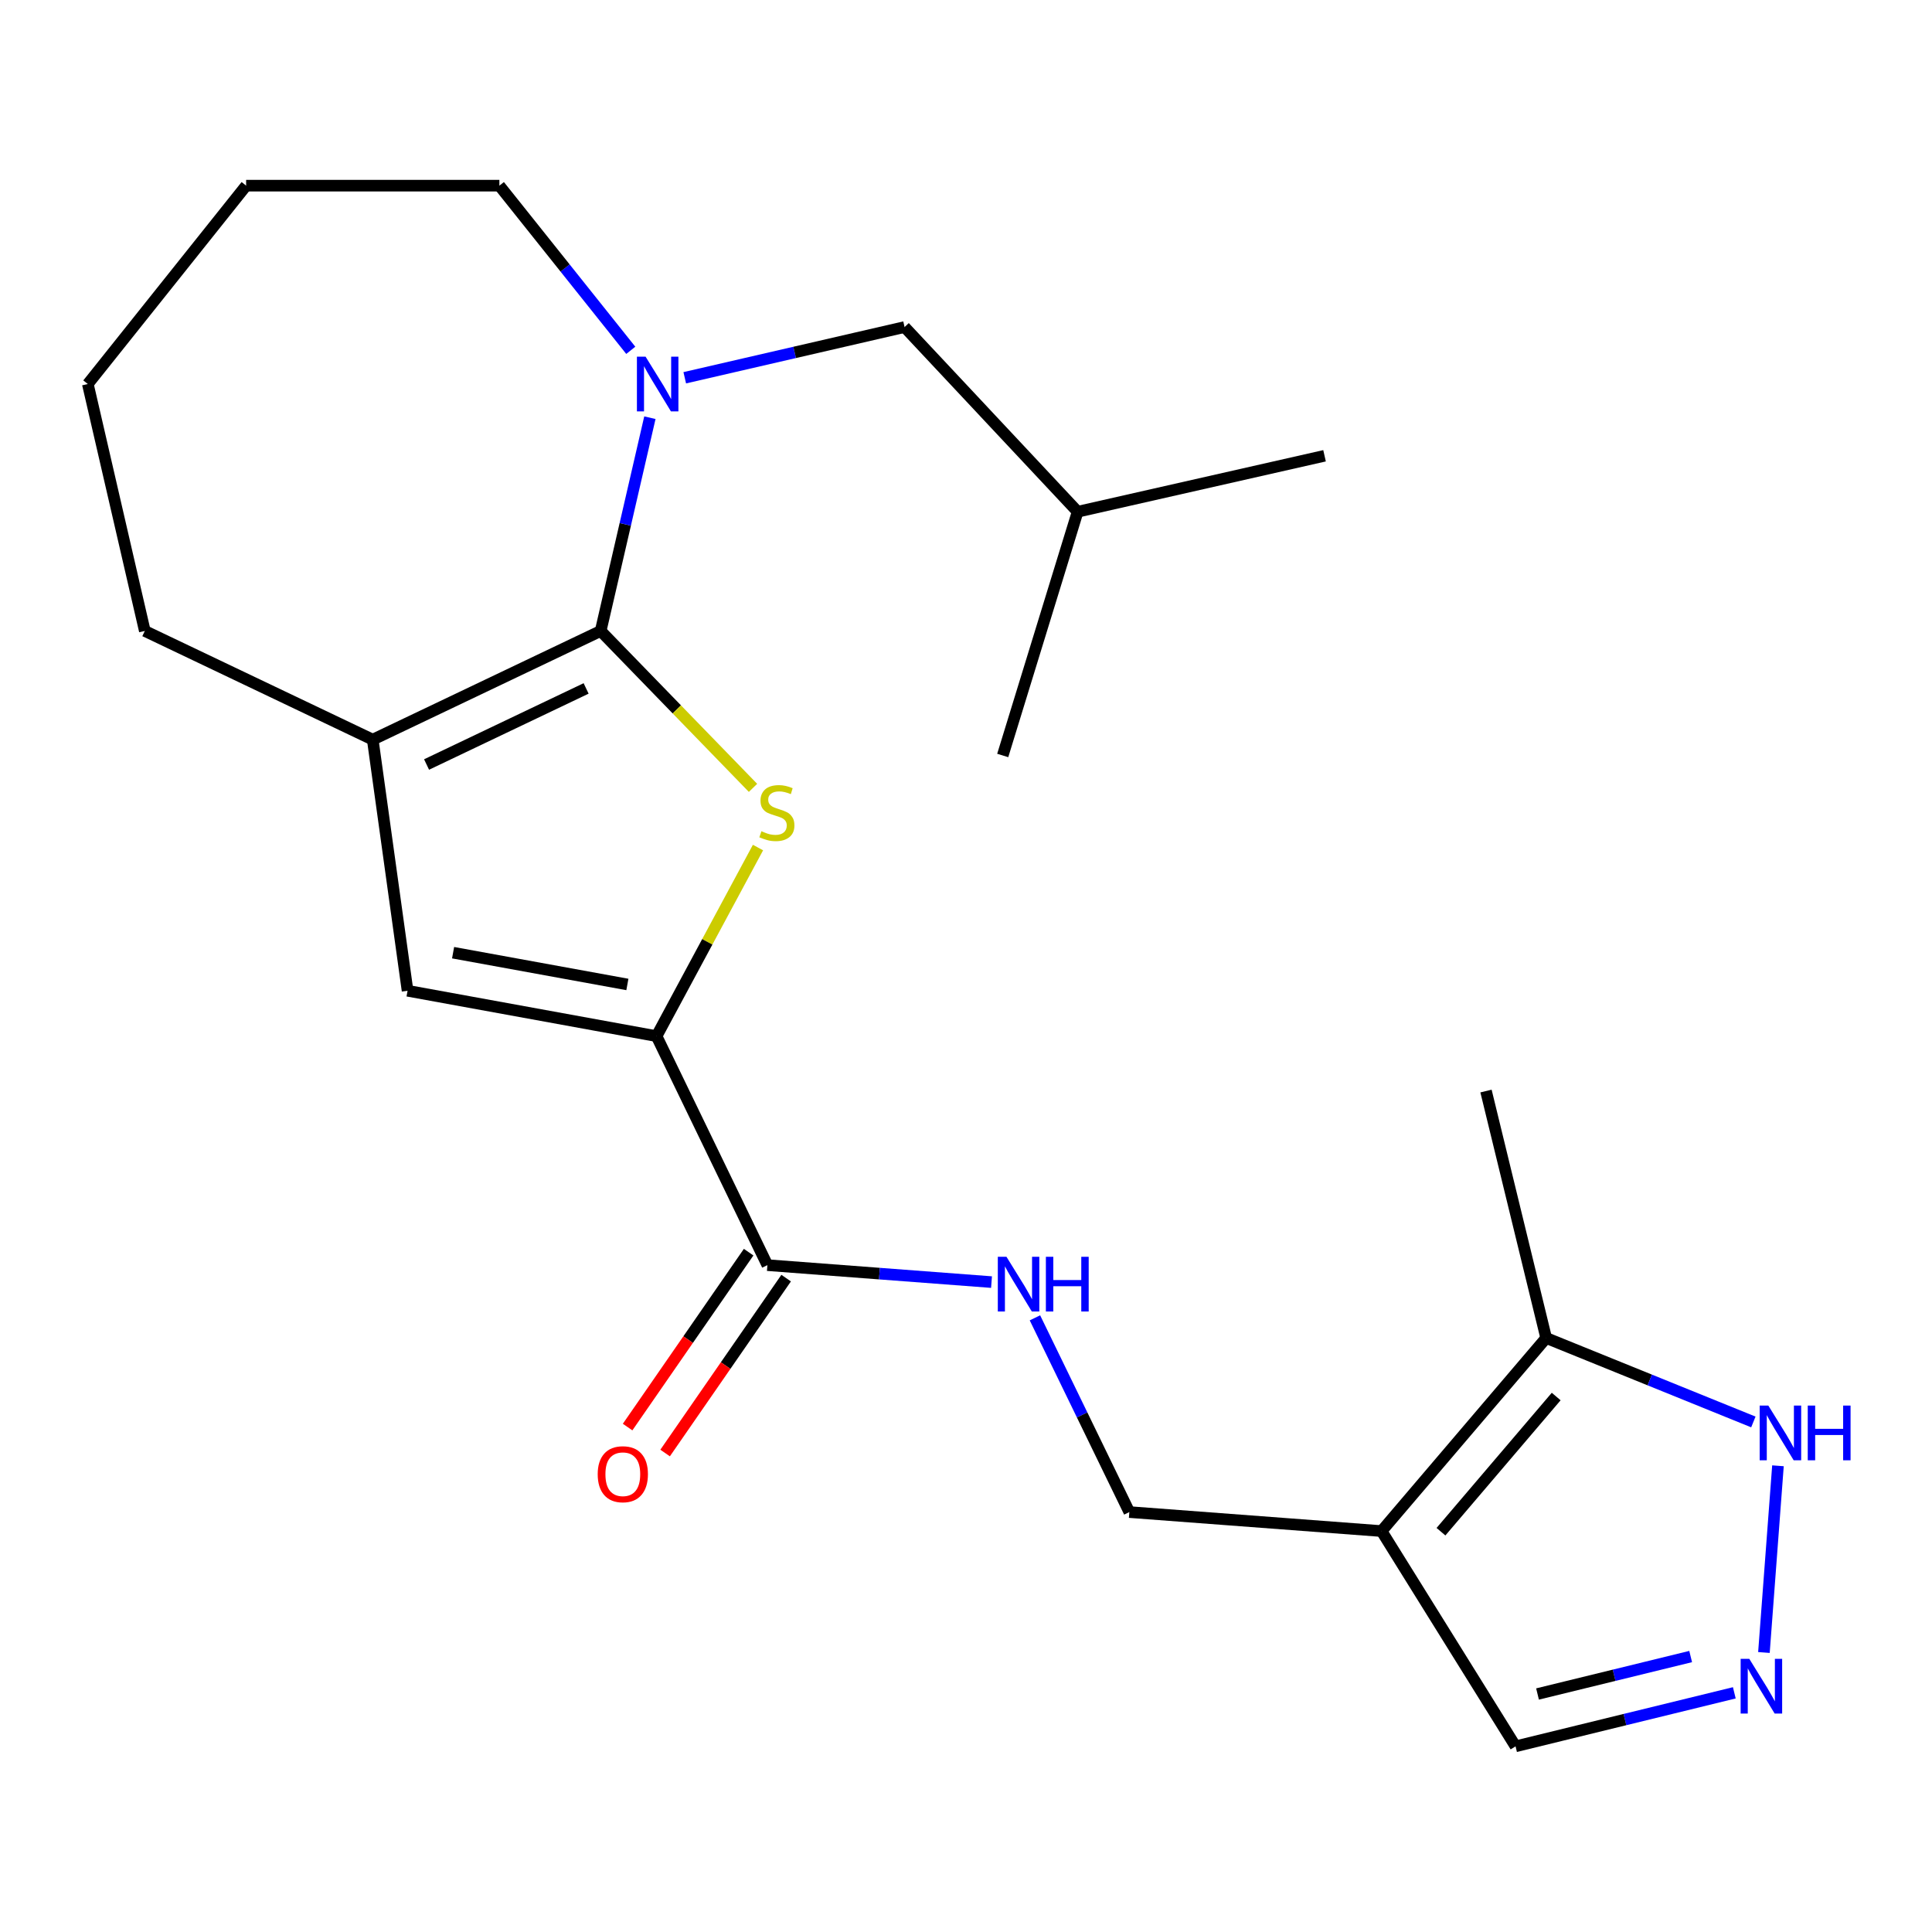 <?xml version='1.0' encoding='iso-8859-1'?>
<svg version='1.1' baseProfile='full'
              xmlns='http://www.w3.org/2000/svg'
                      xmlns:rdkit='http://www.rdkit.org/xml'
                      xmlns:xlink='http://www.w3.org/1999/xlink'
                  xml:space='preserve'
width='1000px' height='1000px' viewBox='0 0 1000 1000'>
<!-- END OF HEADER -->
<rect style='opacity:1.0;fill:#FFFFFF;stroke:none' width='1000' height='1000' x='0' y='0'> </rect>
<path class='bond-0' d='M 310.906,326.579 L 350.331,367.189' style='fill:none;fill-rule:evenodd;stroke:#000000;stroke-width:6px;stroke-linecap:butt;stroke-linejoin:miter;stroke-opacity:1' />
<path class='bond-0' d='M 350.331,367.189 L 389.756,407.799' style='fill:none;fill-rule:evenodd;stroke:#CCCC00;stroke-width:6px;stroke-linecap:butt;stroke-linejoin:miter;stroke-opacity:1' />
<path class='bond-2' d='M 310.906,326.579 L 323.643,271.392' style='fill:none;fill-rule:evenodd;stroke:#000000;stroke-width:6px;stroke-linecap:butt;stroke-linejoin:miter;stroke-opacity:1' />
<path class='bond-2' d='M 323.643,271.392 L 336.381,216.205' style='fill:none;fill-rule:evenodd;stroke:#0000FF;stroke-width:6px;stroke-linecap:butt;stroke-linejoin:miter;stroke-opacity:1' />
<path class='bond-3' d='M 310.906,326.579 L 192.93,382.838' style='fill:none;fill-rule:evenodd;stroke:#000000;stroke-width:6px;stroke-linecap:butt;stroke-linejoin:miter;stroke-opacity:1' />
<path class='bond-3' d='M 303.372,356.329 L 220.79,395.711' style='fill:none;fill-rule:evenodd;stroke:#000000;stroke-width:6px;stroke-linecap:butt;stroke-linejoin:miter;stroke-opacity:1' />
<path class='bond-1' d='M 392.337,438.69 L 366.083,487.499' style='fill:none;fill-rule:evenodd;stroke:#CCCC00;stroke-width:6px;stroke-linecap:butt;stroke-linejoin:miter;stroke-opacity:1' />
<path class='bond-1' d='M 366.083,487.499 L 339.829,536.308' style='fill:none;fill-rule:evenodd;stroke:#000000;stroke-width:6px;stroke-linecap:butt;stroke-linejoin:miter;stroke-opacity:1' />
<path class='bond-6' d='M 339.829,536.308 L 397.203,654.834' style='fill:none;fill-rule:evenodd;stroke:#000000;stroke-width:6px;stroke-linecap:butt;stroke-linejoin:miter;stroke-opacity:1' />
<path class='bond-23' d='M 339.829,536.308 L 210.953,512.815' style='fill:none;fill-rule:evenodd;stroke:#000000;stroke-width:6px;stroke-linecap:butt;stroke-linejoin:miter;stroke-opacity:1' />
<path class='bond-23' d='M 324.732,509.556 L 234.519,493.111' style='fill:none;fill-rule:evenodd;stroke:#000000;stroke-width:6px;stroke-linecap:butt;stroke-linejoin:miter;stroke-opacity:1' />
<path class='bond-13' d='M 354.425,195.531 L 411.316,182.404' style='fill:none;fill-rule:evenodd;stroke:#0000FF;stroke-width:6px;stroke-linecap:butt;stroke-linejoin:miter;stroke-opacity:1' />
<path class='bond-13' d='M 411.316,182.404 L 468.206,169.278' style='fill:none;fill-rule:evenodd;stroke:#000000;stroke-width:6px;stroke-linecap:butt;stroke-linejoin:miter;stroke-opacity:1' />
<path class='bond-15' d='M 326.486,181.322 L 292.481,138.71' style='fill:none;fill-rule:evenodd;stroke:#0000FF;stroke-width:6px;stroke-linecap:butt;stroke-linejoin:miter;stroke-opacity:1' />
<path class='bond-15' d='M 292.481,138.71 L 258.477,96.098' style='fill:none;fill-rule:evenodd;stroke:#000000;stroke-width:6px;stroke-linecap:butt;stroke-linejoin:miter;stroke-opacity:1' />
<path class='bond-4' d='M 192.93,382.838 L 210.953,512.815' style='fill:none;fill-rule:evenodd;stroke:#000000;stroke-width:6px;stroke-linecap:butt;stroke-linejoin:miter;stroke-opacity:1' />
<path class='bond-16' d='M 192.93,382.838 L 74.955,326.579' style='fill:none;fill-rule:evenodd;stroke:#000000;stroke-width:6px;stroke-linecap:butt;stroke-linejoin:miter;stroke-opacity:1' />
<path class='bond-5' d='M 715.097,792.486 L 584.542,782.648' style='fill:none;fill-rule:evenodd;stroke:#000000;stroke-width:6px;stroke-linecap:butt;stroke-linejoin:miter;stroke-opacity:1' />
<path class='bond-8' d='M 715.097,792.486 L 800.292,692.533' style='fill:none;fill-rule:evenodd;stroke:#000000;stroke-width:6px;stroke-linecap:butt;stroke-linejoin:miter;stroke-opacity:1' />
<path class='bond-8' d='M 745.845,792.809 L 805.482,722.842' style='fill:none;fill-rule:evenodd;stroke:#000000;stroke-width:6px;stroke-linecap:butt;stroke-linejoin:miter;stroke-opacity:1' />
<path class='bond-12' d='M 715.097,792.486 L 784.447,903.902' style='fill:none;fill-rule:evenodd;stroke:#000000;stroke-width:6px;stroke-linecap:butt;stroke-linejoin:miter;stroke-opacity:1' />
<path class='bond-10' d='M 397.203,654.834 L 455.205,659.224' style='fill:none;fill-rule:evenodd;stroke:#000000;stroke-width:6px;stroke-linecap:butt;stroke-linejoin:miter;stroke-opacity:1' />
<path class='bond-10' d='M 455.205,659.224 L 513.208,663.613' style='fill:none;fill-rule:evenodd;stroke:#0000FF;stroke-width:6px;stroke-linecap:butt;stroke-linejoin:miter;stroke-opacity:1' />
<path class='bond-14' d='M 387.496,648.117 L 356.171,693.382' style='fill:none;fill-rule:evenodd;stroke:#000000;stroke-width:6px;stroke-linecap:butt;stroke-linejoin:miter;stroke-opacity:1' />
<path class='bond-14' d='M 356.171,693.382 L 324.847,738.647' style='fill:none;fill-rule:evenodd;stroke:#FF0000;stroke-width:6px;stroke-linecap:butt;stroke-linejoin:miter;stroke-opacity:1' />
<path class='bond-14' d='M 406.911,661.552 L 375.587,706.817' style='fill:none;fill-rule:evenodd;stroke:#000000;stroke-width:6px;stroke-linecap:butt;stroke-linejoin:miter;stroke-opacity:1' />
<path class='bond-14' d='M 375.587,706.817 L 344.263,752.082' style='fill:none;fill-rule:evenodd;stroke:#FF0000;stroke-width:6px;stroke-linecap:butt;stroke-linejoin:miter;stroke-opacity:1' />
<path class='bond-7' d='M 897.681,876.204 L 841.064,890.053' style='fill:none;fill-rule:evenodd;stroke:#0000FF;stroke-width:6px;stroke-linecap:butt;stroke-linejoin:miter;stroke-opacity:1' />
<path class='bond-7' d='M 841.064,890.053 L 784.447,903.902' style='fill:none;fill-rule:evenodd;stroke:#000000;stroke-width:6px;stroke-linecap:butt;stroke-linejoin:miter;stroke-opacity:1' />
<path class='bond-7' d='M 875.086,857.424 L 835.454,867.118' style='fill:none;fill-rule:evenodd;stroke:#0000FF;stroke-width:6px;stroke-linecap:butt;stroke-linejoin:miter;stroke-opacity:1' />
<path class='bond-7' d='M 835.454,867.118 L 795.822,876.813' style='fill:none;fill-rule:evenodd;stroke:#000000;stroke-width:6px;stroke-linecap:butt;stroke-linejoin:miter;stroke-opacity:1' />
<path class='bond-25' d='M 913.007,855.329 L 920.269,758.692' style='fill:none;fill-rule:evenodd;stroke:#0000FF;stroke-width:6px;stroke-linecap:butt;stroke-linejoin:miter;stroke-opacity:1' />
<path class='bond-9' d='M 800.292,692.533 L 853.914,714.268' style='fill:none;fill-rule:evenodd;stroke:#000000;stroke-width:6px;stroke-linecap:butt;stroke-linejoin:miter;stroke-opacity:1' />
<path class='bond-9' d='M 853.914,714.268 L 907.536,736.004' style='fill:none;fill-rule:evenodd;stroke:#0000FF;stroke-width:6px;stroke-linecap:butt;stroke-linejoin:miter;stroke-opacity:1' />
<path class='bond-17' d='M 800.292,692.533 L 769.152,564.72' style='fill:none;fill-rule:evenodd;stroke:#000000;stroke-width:6px;stroke-linecap:butt;stroke-linejoin:miter;stroke-opacity:1' />
<path class='bond-11' d='M 535.682,682.112 L 560.112,732.38' style='fill:none;fill-rule:evenodd;stroke:#0000FF;stroke-width:6px;stroke-linecap:butt;stroke-linejoin:miter;stroke-opacity:1' />
<path class='bond-11' d='M 560.112,732.38 L 584.542,782.648' style='fill:none;fill-rule:evenodd;stroke:#000000;stroke-width:6px;stroke-linecap:butt;stroke-linejoin:miter;stroke-opacity:1' />
<path class='bond-18' d='M 468.206,169.278 L 557.783,264.876' style='fill:none;fill-rule:evenodd;stroke:#000000;stroke-width:6px;stroke-linecap:butt;stroke-linejoin:miter;stroke-opacity:1' />
<path class='bond-19' d='M 258.477,96.098 L 127.397,96.098' style='fill:none;fill-rule:evenodd;stroke:#000000;stroke-width:6px;stroke-linecap:butt;stroke-linejoin:miter;stroke-opacity:1' />
<path class='bond-22' d='M 74.955,326.579 L 45.455,198.765' style='fill:none;fill-rule:evenodd;stroke:#000000;stroke-width:6px;stroke-linecap:butt;stroke-linejoin:miter;stroke-opacity:1' />
<path class='bond-20' d='M 557.783,264.876 L 519.009,391.036' style='fill:none;fill-rule:evenodd;stroke:#000000;stroke-width:6px;stroke-linecap:butt;stroke-linejoin:miter;stroke-opacity:1' />
<path class='bond-21' d='M 557.783,264.876 L 685.583,235.913' style='fill:none;fill-rule:evenodd;stroke:#000000;stroke-width:6px;stroke-linecap:butt;stroke-linejoin:miter;stroke-opacity:1' />
<path class='bond-24' d='M 127.397,96.098 L 45.455,198.765' style='fill:none;fill-rule:evenodd;stroke:#000000;stroke-width:6px;stroke-linecap:butt;stroke-linejoin:miter;stroke-opacity:1' />
<path  class='atom-1' d='M 394.109 430.243
Q 394.429 430.363, 395.749 430.923
Q 397.069 431.483, 398.509 431.843
Q 399.989 432.163, 401.429 432.163
Q 404.109 432.163, 405.669 430.883
Q 407.229 429.563, 407.229 427.283
Q 407.229 425.723, 406.429 424.763
Q 405.669 423.803, 404.469 423.283
Q 403.269 422.763, 401.269 422.163
Q 398.749 421.403, 397.229 420.683
Q 395.749 419.963, 394.669 418.443
Q 393.629 416.923, 393.629 414.363
Q 393.629 410.803, 396.029 408.603
Q 398.469 406.403, 403.269 406.403
Q 406.549 406.403, 410.269 407.963
L 409.349 411.043
Q 405.949 409.643, 403.389 409.643
Q 400.629 409.643, 399.109 410.803
Q 397.589 411.923, 397.629 413.883
Q 397.629 415.403, 398.389 416.323
Q 399.189 417.243, 400.309 417.763
Q 401.469 418.283, 403.389 418.883
Q 405.949 419.683, 407.469 420.483
Q 408.989 421.283, 410.069 422.923
Q 411.189 424.523, 411.189 427.283
Q 411.189 431.203, 408.549 433.323
Q 405.949 435.403, 401.589 435.403
Q 399.069 435.403, 397.149 434.843
Q 395.269 434.323, 393.029 433.403
L 394.109 430.243
' fill='#CCCC00'/>
<path  class='atom-3' d='M 334.146 184.605
L 343.426 199.605
Q 344.346 201.085, 345.826 203.765
Q 347.306 206.445, 347.386 206.605
L 347.386 184.605
L 351.146 184.605
L 351.146 212.925
L 347.266 212.925
L 337.306 196.525
Q 336.146 194.605, 334.906 192.405
Q 333.706 190.205, 333.346 189.525
L 333.346 212.925
L 329.666 212.925
L 329.666 184.605
L 334.146 184.605
' fill='#0000FF'/>
<path  class='atom-8' d='M 905.436 858.615
L 914.716 873.615
Q 915.636 875.095, 917.116 877.775
Q 918.596 880.455, 918.676 880.615
L 918.676 858.615
L 922.436 858.615
L 922.436 886.935
L 918.556 886.935
L 908.596 870.535
Q 907.436 868.615, 906.196 866.415
Q 904.996 864.215, 904.636 863.535
L 904.636 886.935
L 900.956 886.935
L 900.956 858.615
L 905.436 858.615
' fill='#0000FF'/>
<path  class='atom-10' d='M 915.287 727.523
L 924.567 742.523
Q 925.487 744.003, 926.967 746.683
Q 928.447 749.363, 928.527 749.523
L 928.527 727.523
L 932.287 727.523
L 932.287 755.843
L 928.407 755.843
L 918.447 739.443
Q 917.287 737.523, 916.047 735.323
Q 914.847 733.123, 914.487 732.443
L 914.487 755.843
L 910.807 755.843
L 910.807 727.523
L 915.287 727.523
' fill='#0000FF'/>
<path  class='atom-10' d='M 935.687 727.523
L 939.527 727.523
L 939.527 739.563
L 954.007 739.563
L 954.007 727.523
L 957.847 727.523
L 957.847 755.843
L 954.007 755.843
L 954.007 742.763
L 939.527 742.763
L 939.527 755.843
L 935.687 755.843
L 935.687 727.523
' fill='#0000FF'/>
<path  class='atom-11' d='M 520.947 650.512
L 530.227 665.512
Q 531.147 666.992, 532.627 669.672
Q 534.107 672.352, 534.187 672.512
L 534.187 650.512
L 537.947 650.512
L 537.947 678.832
L 534.067 678.832
L 524.107 662.432
Q 522.947 660.512, 521.707 658.312
Q 520.507 656.112, 520.147 655.432
L 520.147 678.832
L 516.467 678.832
L 516.467 650.512
L 520.947 650.512
' fill='#0000FF'/>
<path  class='atom-11' d='M 541.347 650.512
L 545.187 650.512
L 545.187 662.552
L 559.667 662.552
L 559.667 650.512
L 563.507 650.512
L 563.507 678.832
L 559.667 678.832
L 559.667 665.752
L 545.187 665.752
L 545.187 678.832
L 541.347 678.832
L 541.347 650.512
' fill='#0000FF'/>
<path  class='atom-15' d='M 309.37 763.052
Q 309.37 756.252, 312.73 752.452
Q 316.09 748.652, 322.37 748.652
Q 328.65 748.652, 332.01 752.452
Q 335.37 756.252, 335.37 763.052
Q 335.37 769.932, 331.97 773.852
Q 328.57 777.732, 322.37 777.732
Q 316.13 777.732, 312.73 773.852
Q 309.37 769.972, 309.37 763.052
M 322.37 774.532
Q 326.69 774.532, 329.01 771.652
Q 331.37 768.732, 331.37 763.052
Q 331.37 757.492, 329.01 754.692
Q 326.69 751.852, 322.37 751.852
Q 318.05 751.852, 315.69 754.652
Q 313.37 757.452, 313.37 763.052
Q 313.37 768.772, 315.69 771.652
Q 318.05 774.532, 322.37 774.532
' fill='#FF0000'/>
</svg>
